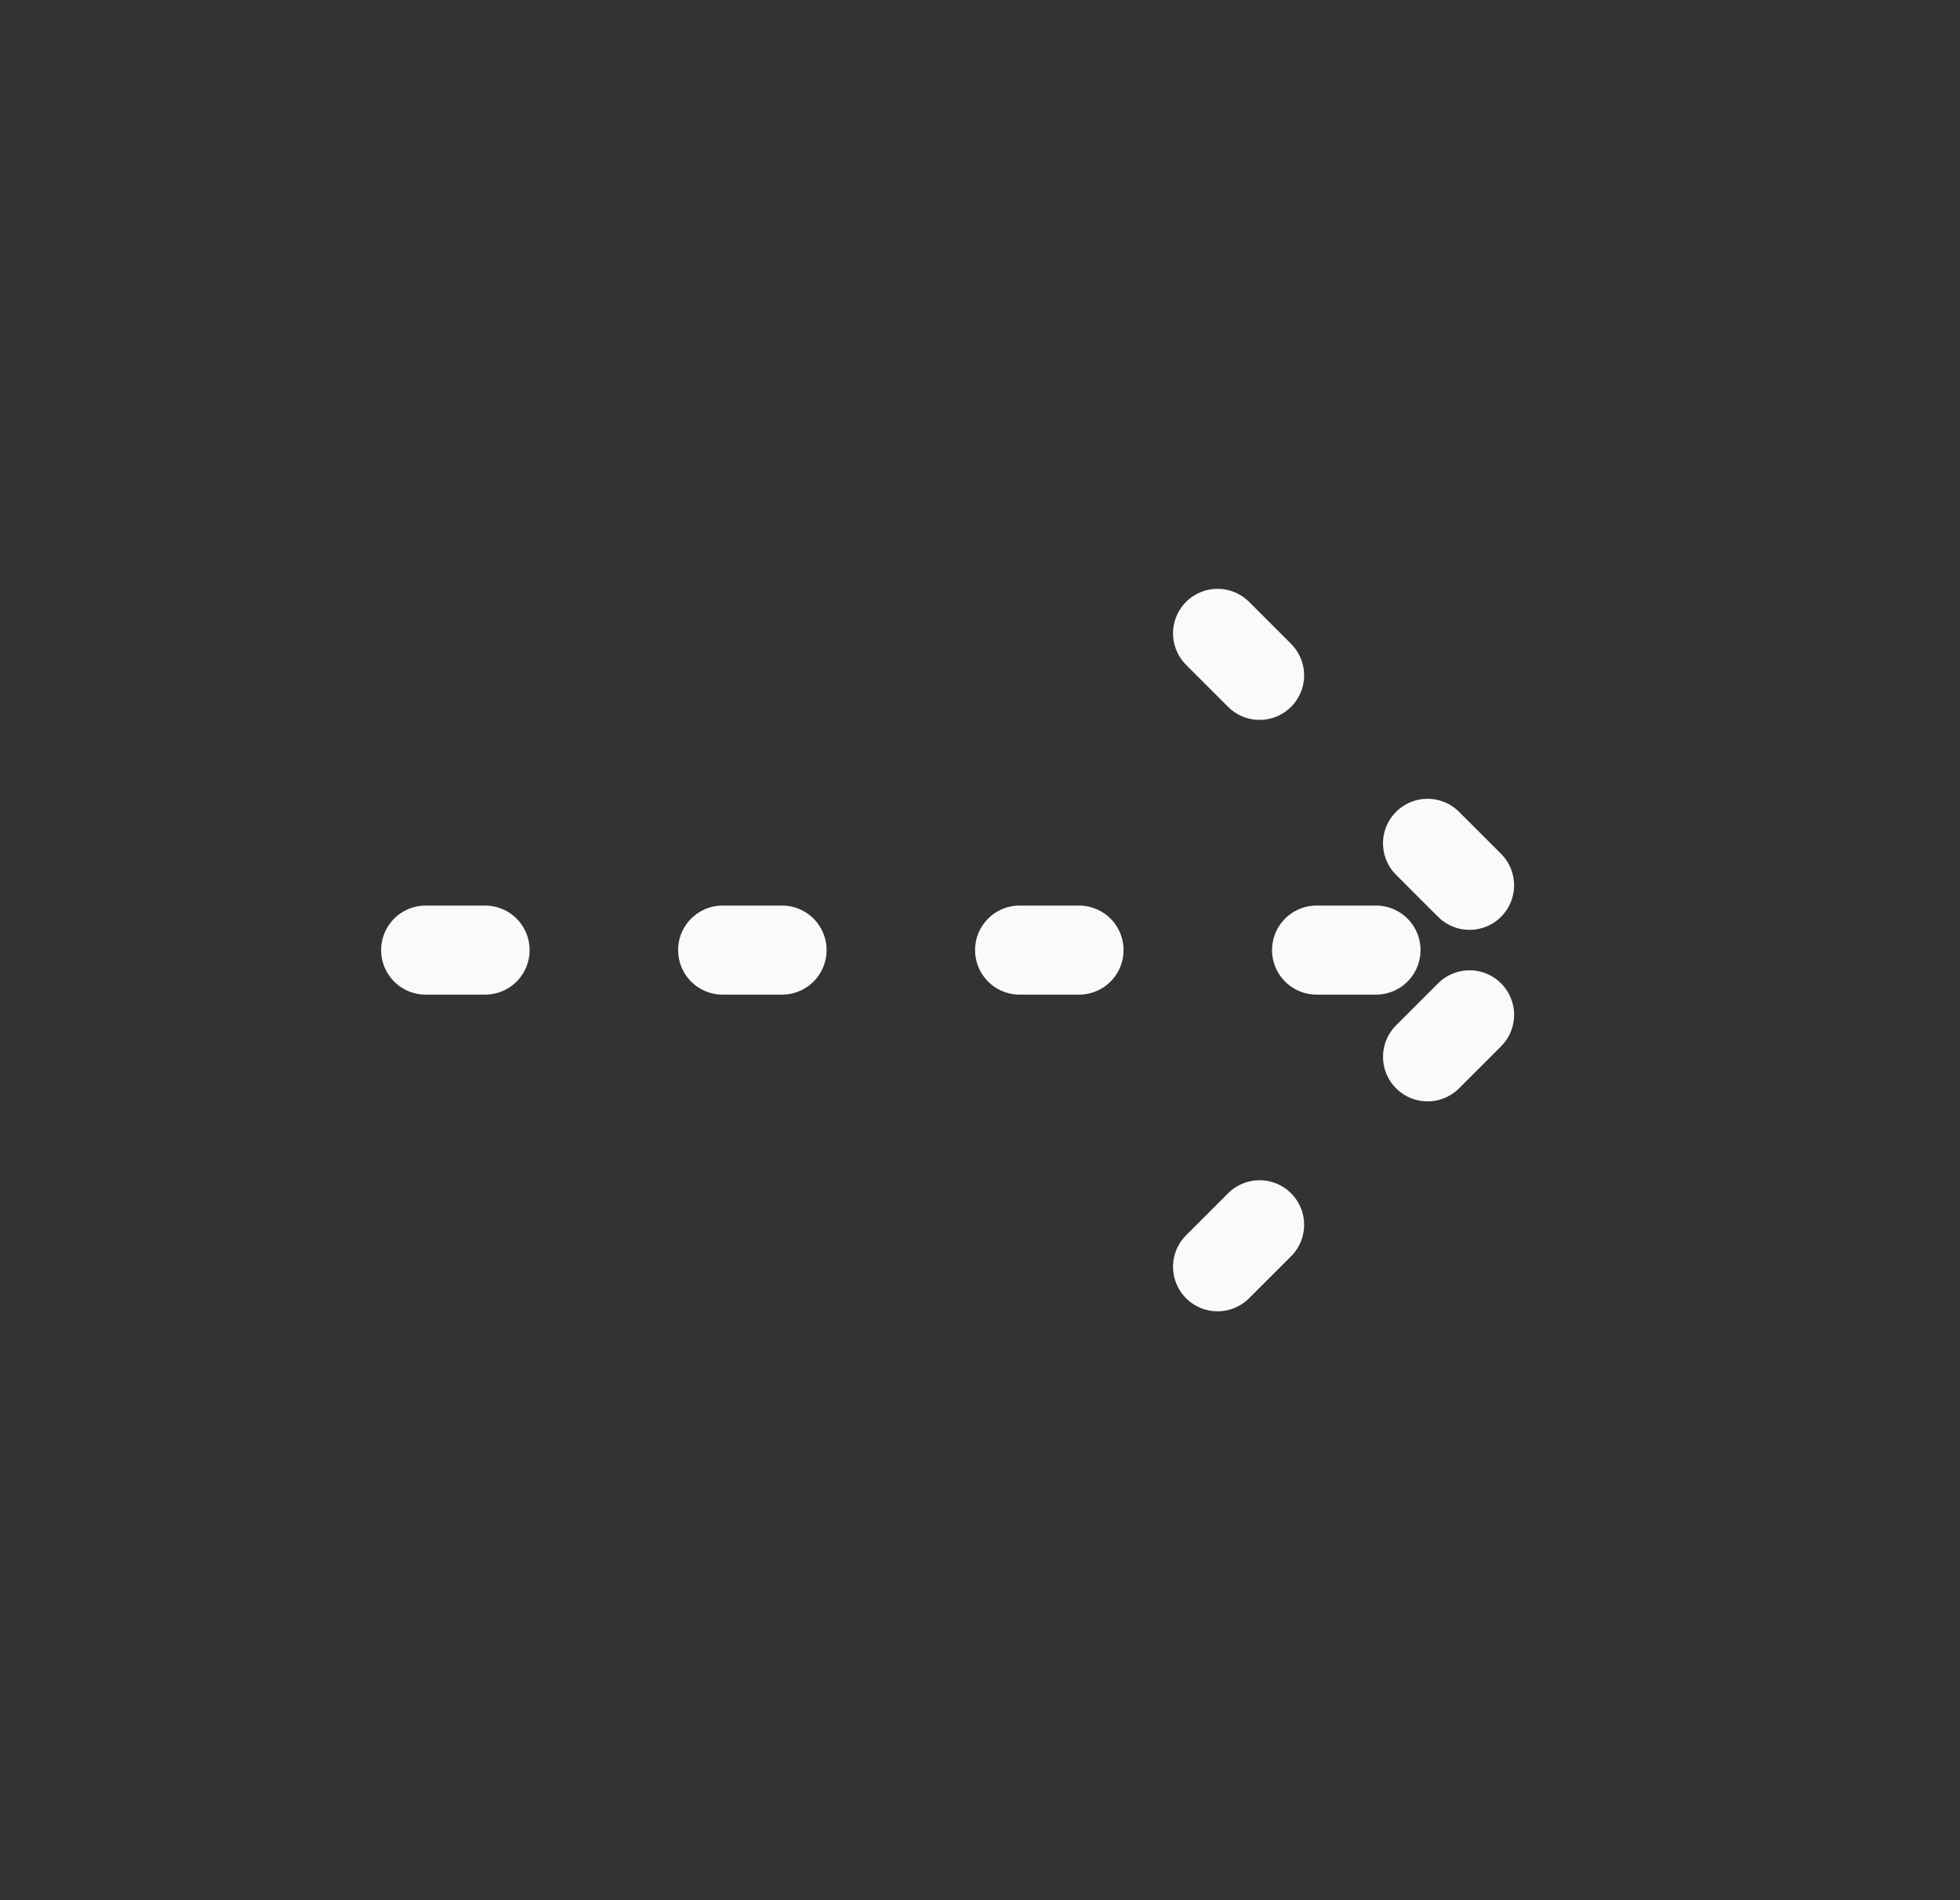 <svg width="33" height="32" viewBox="0 0 33 32" fill="none" xmlns="http://www.w3.org/2000/svg">
<rect x="0" y="0" width="33" height="32" fill="#333333" stroke="none"/>
<g clipPath="url(#clip0_8025_79)">
<path d="M7.167 16L25.833 16" stroke="#FAFAFC" stroke-width="1.5" stroke-linecap="round" stroke-linejoin="round" stroke-dasharray="1 4"/>
<path d="M20.5 21.333L25.833 16" stroke="#FAFAFC" stroke-width="1.5" stroke-linecap="round" stroke-linejoin="round" stroke-dasharray="1 4"/>
<path d="M20.5 10.666L25.833 16" stroke="#FAFAFC" stroke-width="1.5" stroke-linecap="round" stroke-linejoin="round" stroke-dasharray="1 4"/>
</g>
<defs>
<clipPath id="clip0_8025_79">
<rect width="32" height="32" fill="white" transform="translate(0.5)"/>
</clipPath>
</defs>
</svg>
